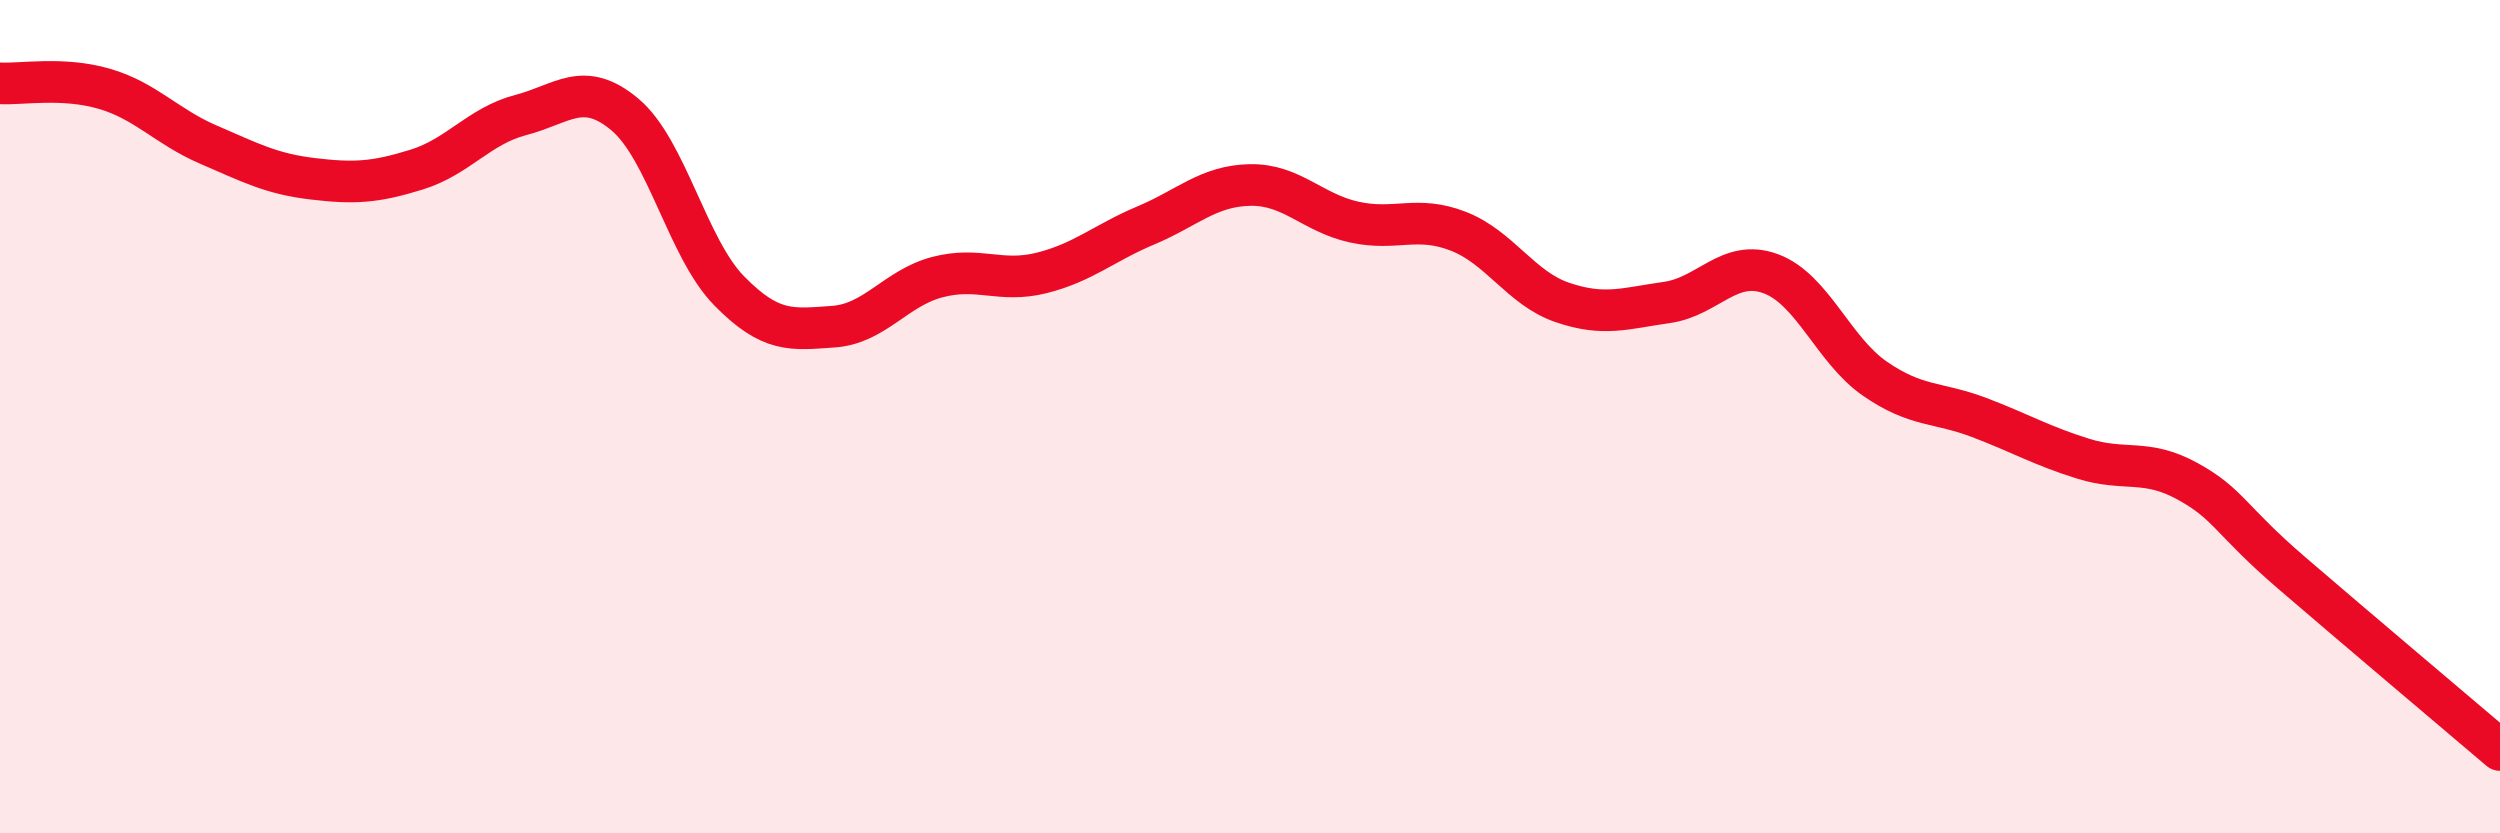 
    <svg width="60" height="20" viewBox="0 0 60 20" xmlns="http://www.w3.org/2000/svg">
      <path
        d="M 0,2 C 0.5,2.03 1.5,1.84 2.5,2.13 C 3.5,2.42 4,3.04 5,3.47 C 6,3.9 6.5,4.17 7.5,4.29 C 8.5,4.41 9,4.38 10,4.07 C 11,3.76 11.5,3.02 12.5,2.76 C 13.5,2.5 14,1.91 15,2.75 C 16,3.59 16.5,5.96 17.5,6.98 C 18.5,8 19,7.91 20,7.84 C 21,7.77 21.5,6.91 22.5,6.65 C 23.5,6.39 24,6.8 25,6.55 C 26,6.3 26.5,5.83 27.5,5.41 C 28.5,4.99 29,4.46 30,4.44 C 31,4.42 31.5,5.11 32.5,5.33 C 33.5,5.55 34,5.16 35,5.55 C 36,5.94 36.5,6.92 37.5,7.26 C 38.5,7.6 39,7.4 40,7.26 C 41,7.12 41.5,6.2 42.5,6.57 C 43.5,6.94 44,8.4 45,9.09 C 46,9.78 46.5,9.64 47.5,10.02 C 48.5,10.4 49,10.7 50,11.01 C 51,11.32 51.5,11 52.5,11.55 C 53.5,12.1 53.5,12.46 55,13.75 C 56.5,15.04 59,17.15 60,18L60 20L0 20Z"
        fill="#EB0A25"
        opacity="0.1"
        stroke-linecap="round"
        stroke-linejoin="round"
      />
      <path
        d="M 0,2 C 0.5,2.03 1.5,1.84 2.5,2.13 C 3.5,2.42 4,3.04 5,3.47 C 6,3.9 6.5,4.17 7.5,4.29 C 8.5,4.41 9,4.38 10,4.07 C 11,3.76 11.5,3.02 12.5,2.76 C 13.5,2.5 14,1.91 15,2.75 C 16,3.59 16.5,5.96 17.5,6.98 C 18.5,8 19,7.91 20,7.84 C 21,7.77 21.5,6.91 22.5,6.65 C 23.5,6.39 24,6.8 25,6.55 C 26,6.3 26.5,5.83 27.5,5.41 C 28.5,4.99 29,4.46 30,4.44 C 31,4.42 31.5,5.11 32.5,5.33 C 33.5,5.55 34,5.16 35,5.55 C 36,5.94 36.5,6.92 37.5,7.26 C 38.5,7.6 39,7.4 40,7.26 C 41,7.12 41.5,6.2 42.5,6.57 C 43.5,6.94 44,8.4 45,9.09 C 46,9.78 46.5,9.64 47.5,10.02 C 48.5,10.4 49,10.7 50,11.01 C 51,11.32 51.5,11 52.5,11.55 C 53.5,12.1 53.5,12.46 55,13.75 C 56.5,15.04 59,17.15 60,18"
        stroke="#EB0A25"
        stroke-width="1"
        fill="none"
        stroke-linecap="round"
        stroke-linejoin="round"
      />
    </svg>
  